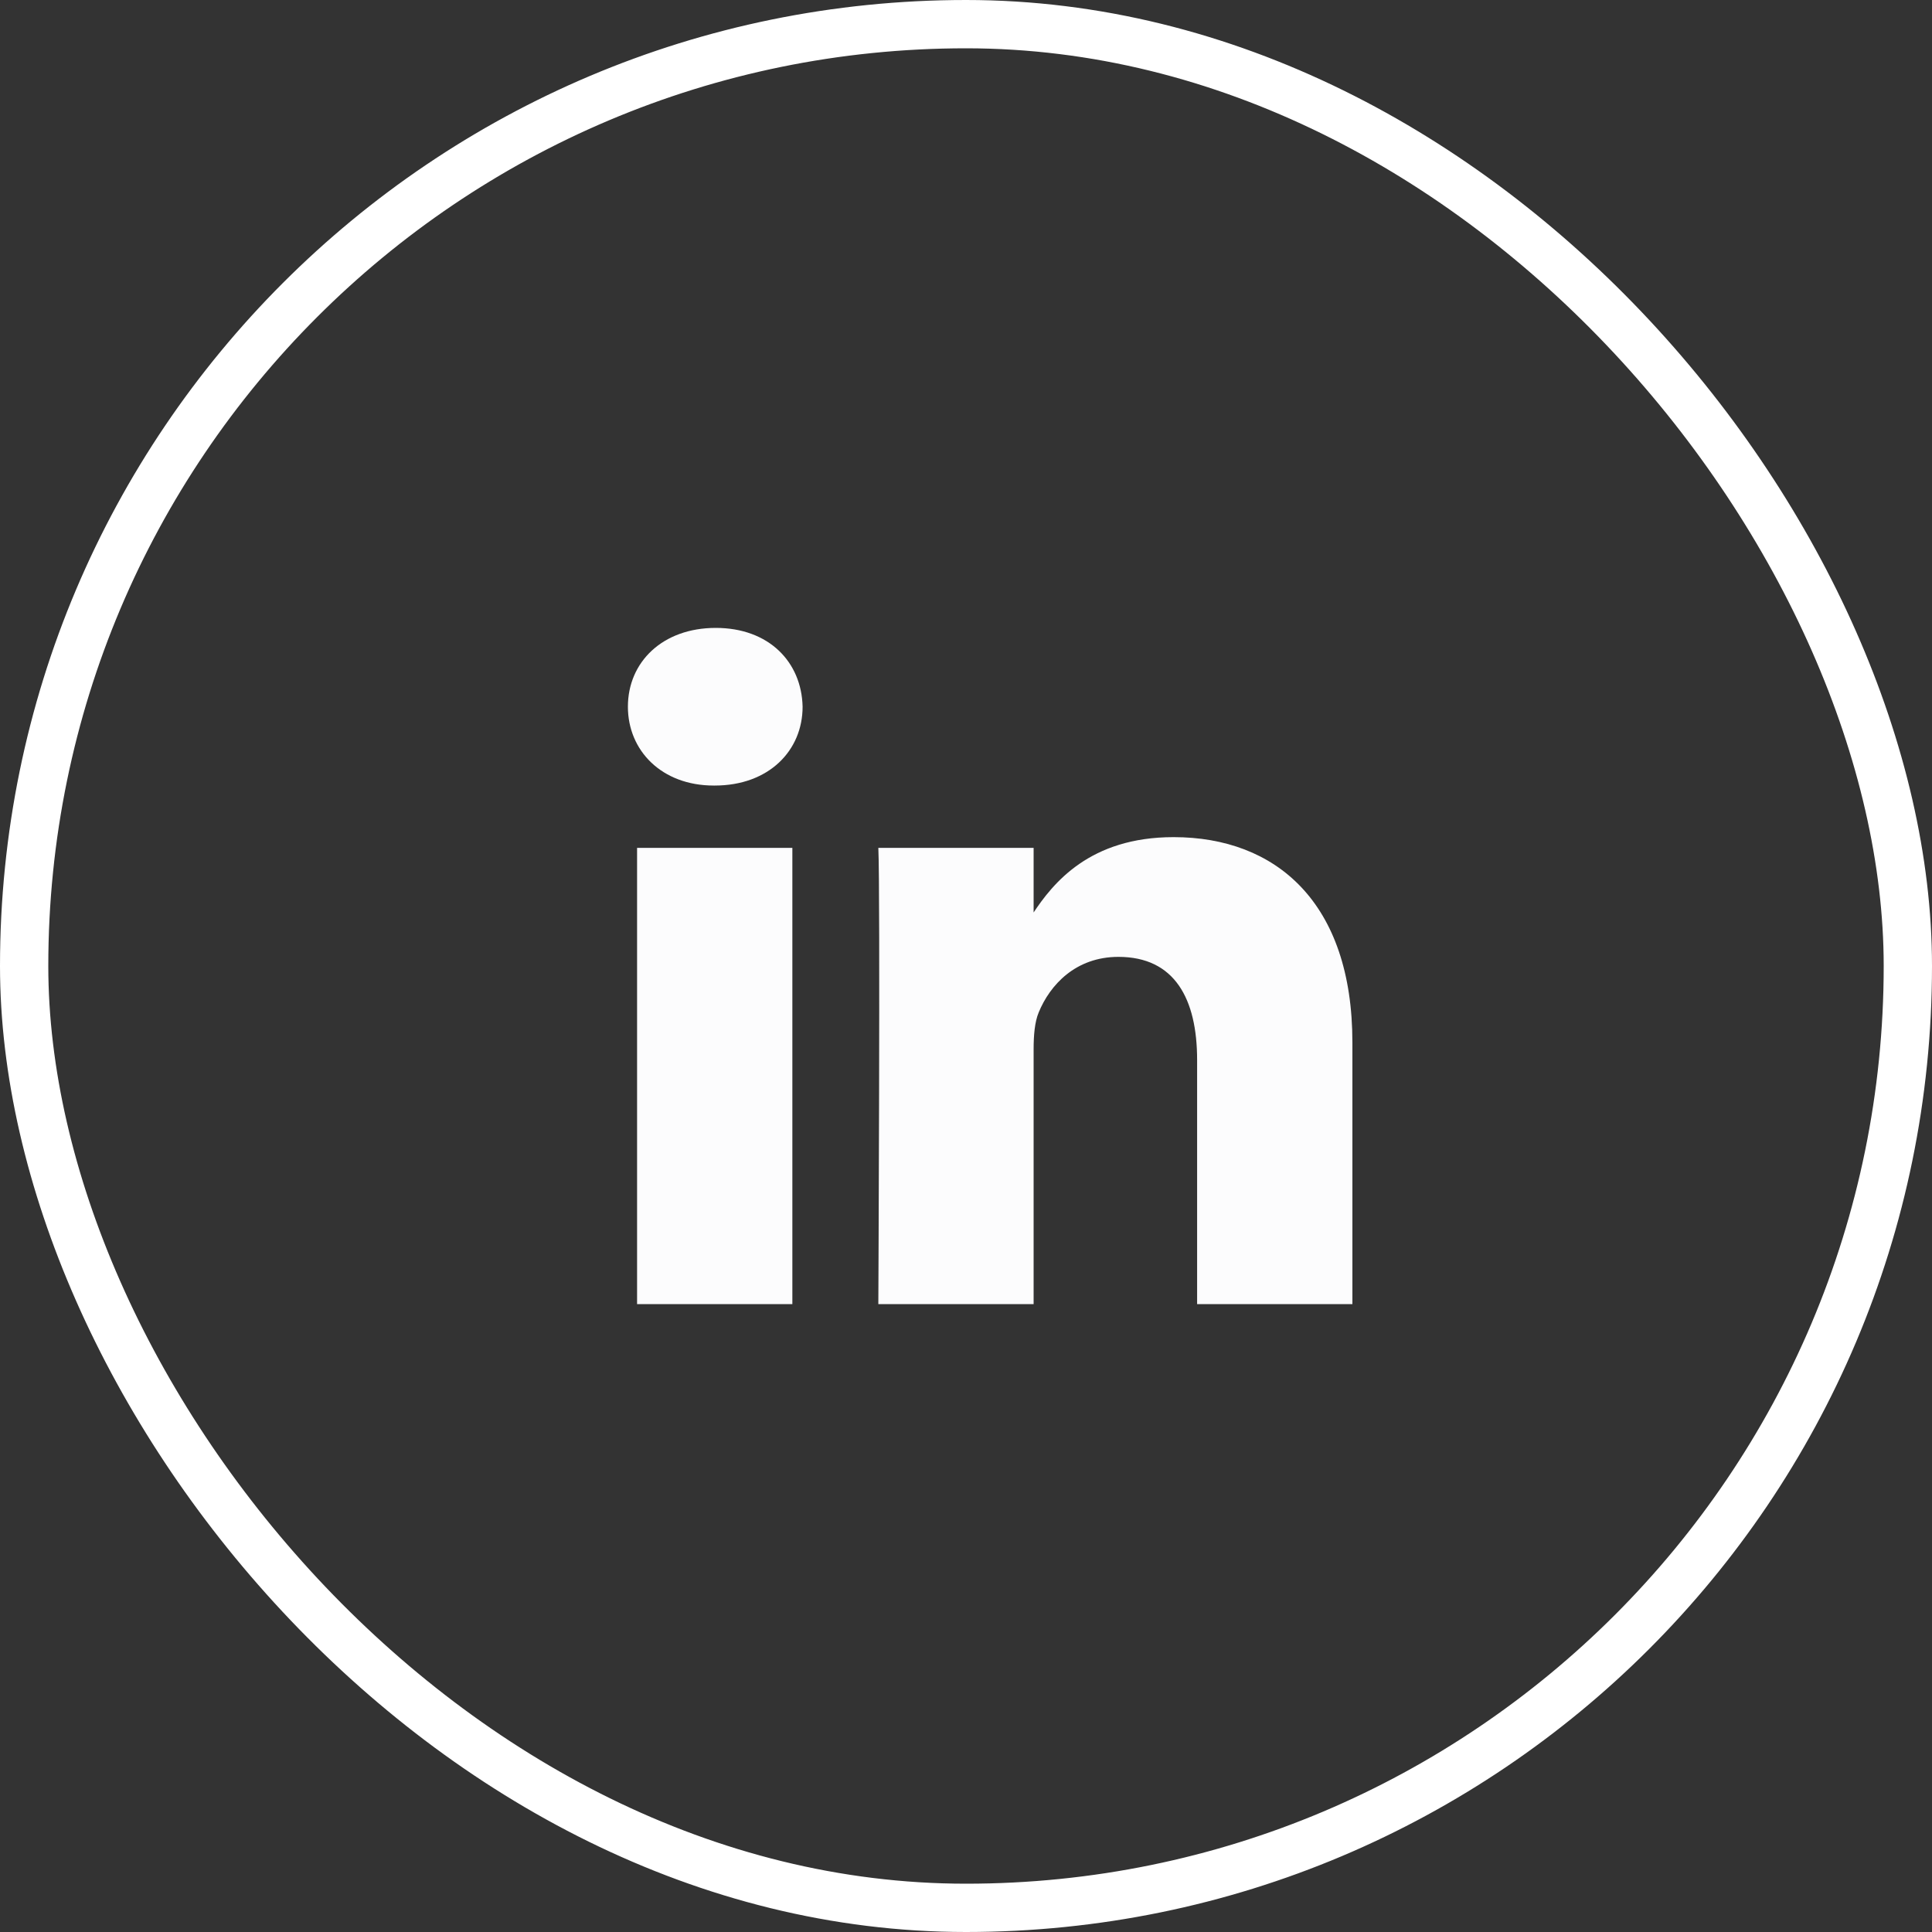 <svg width="40" height="40" viewBox="0 0 40 40" fill="none" xmlns="http://www.w3.org/2000/svg">
<rect x="0" y="0" width="40" height="40" fill="#333333" stroke="none"/>
<rect x="0.5" y="0.5" width="39" height="39" rx="19.5" stroke="white"/>
<path d="M16.405 27V17.554H13.19V27H16.405H16.405ZM14.798 16.264C15.919 16.264 16.617 15.539 16.617 14.632C16.596 13.705 15.919 13 14.819 13C13.719 13 13 13.705 13 14.632C13 15.539 13.698 16.264 14.777 16.264H14.798L14.798 16.264ZM18.185 27H21.4V21.725C21.4 21.443 21.421 21.16 21.506 20.959C21.738 20.395 22.267 19.811 23.156 19.811C24.319 19.811 24.785 20.677 24.785 21.947V27H28V21.584C28 18.682 26.414 17.332 24.298 17.332C22.564 17.332 21.802 18.279 21.379 18.923H21.4V17.554H18.185C18.227 18.44 18.185 27 18.185 27L18.185 27Z" fill="#FCFCFD"/>
</svg>
